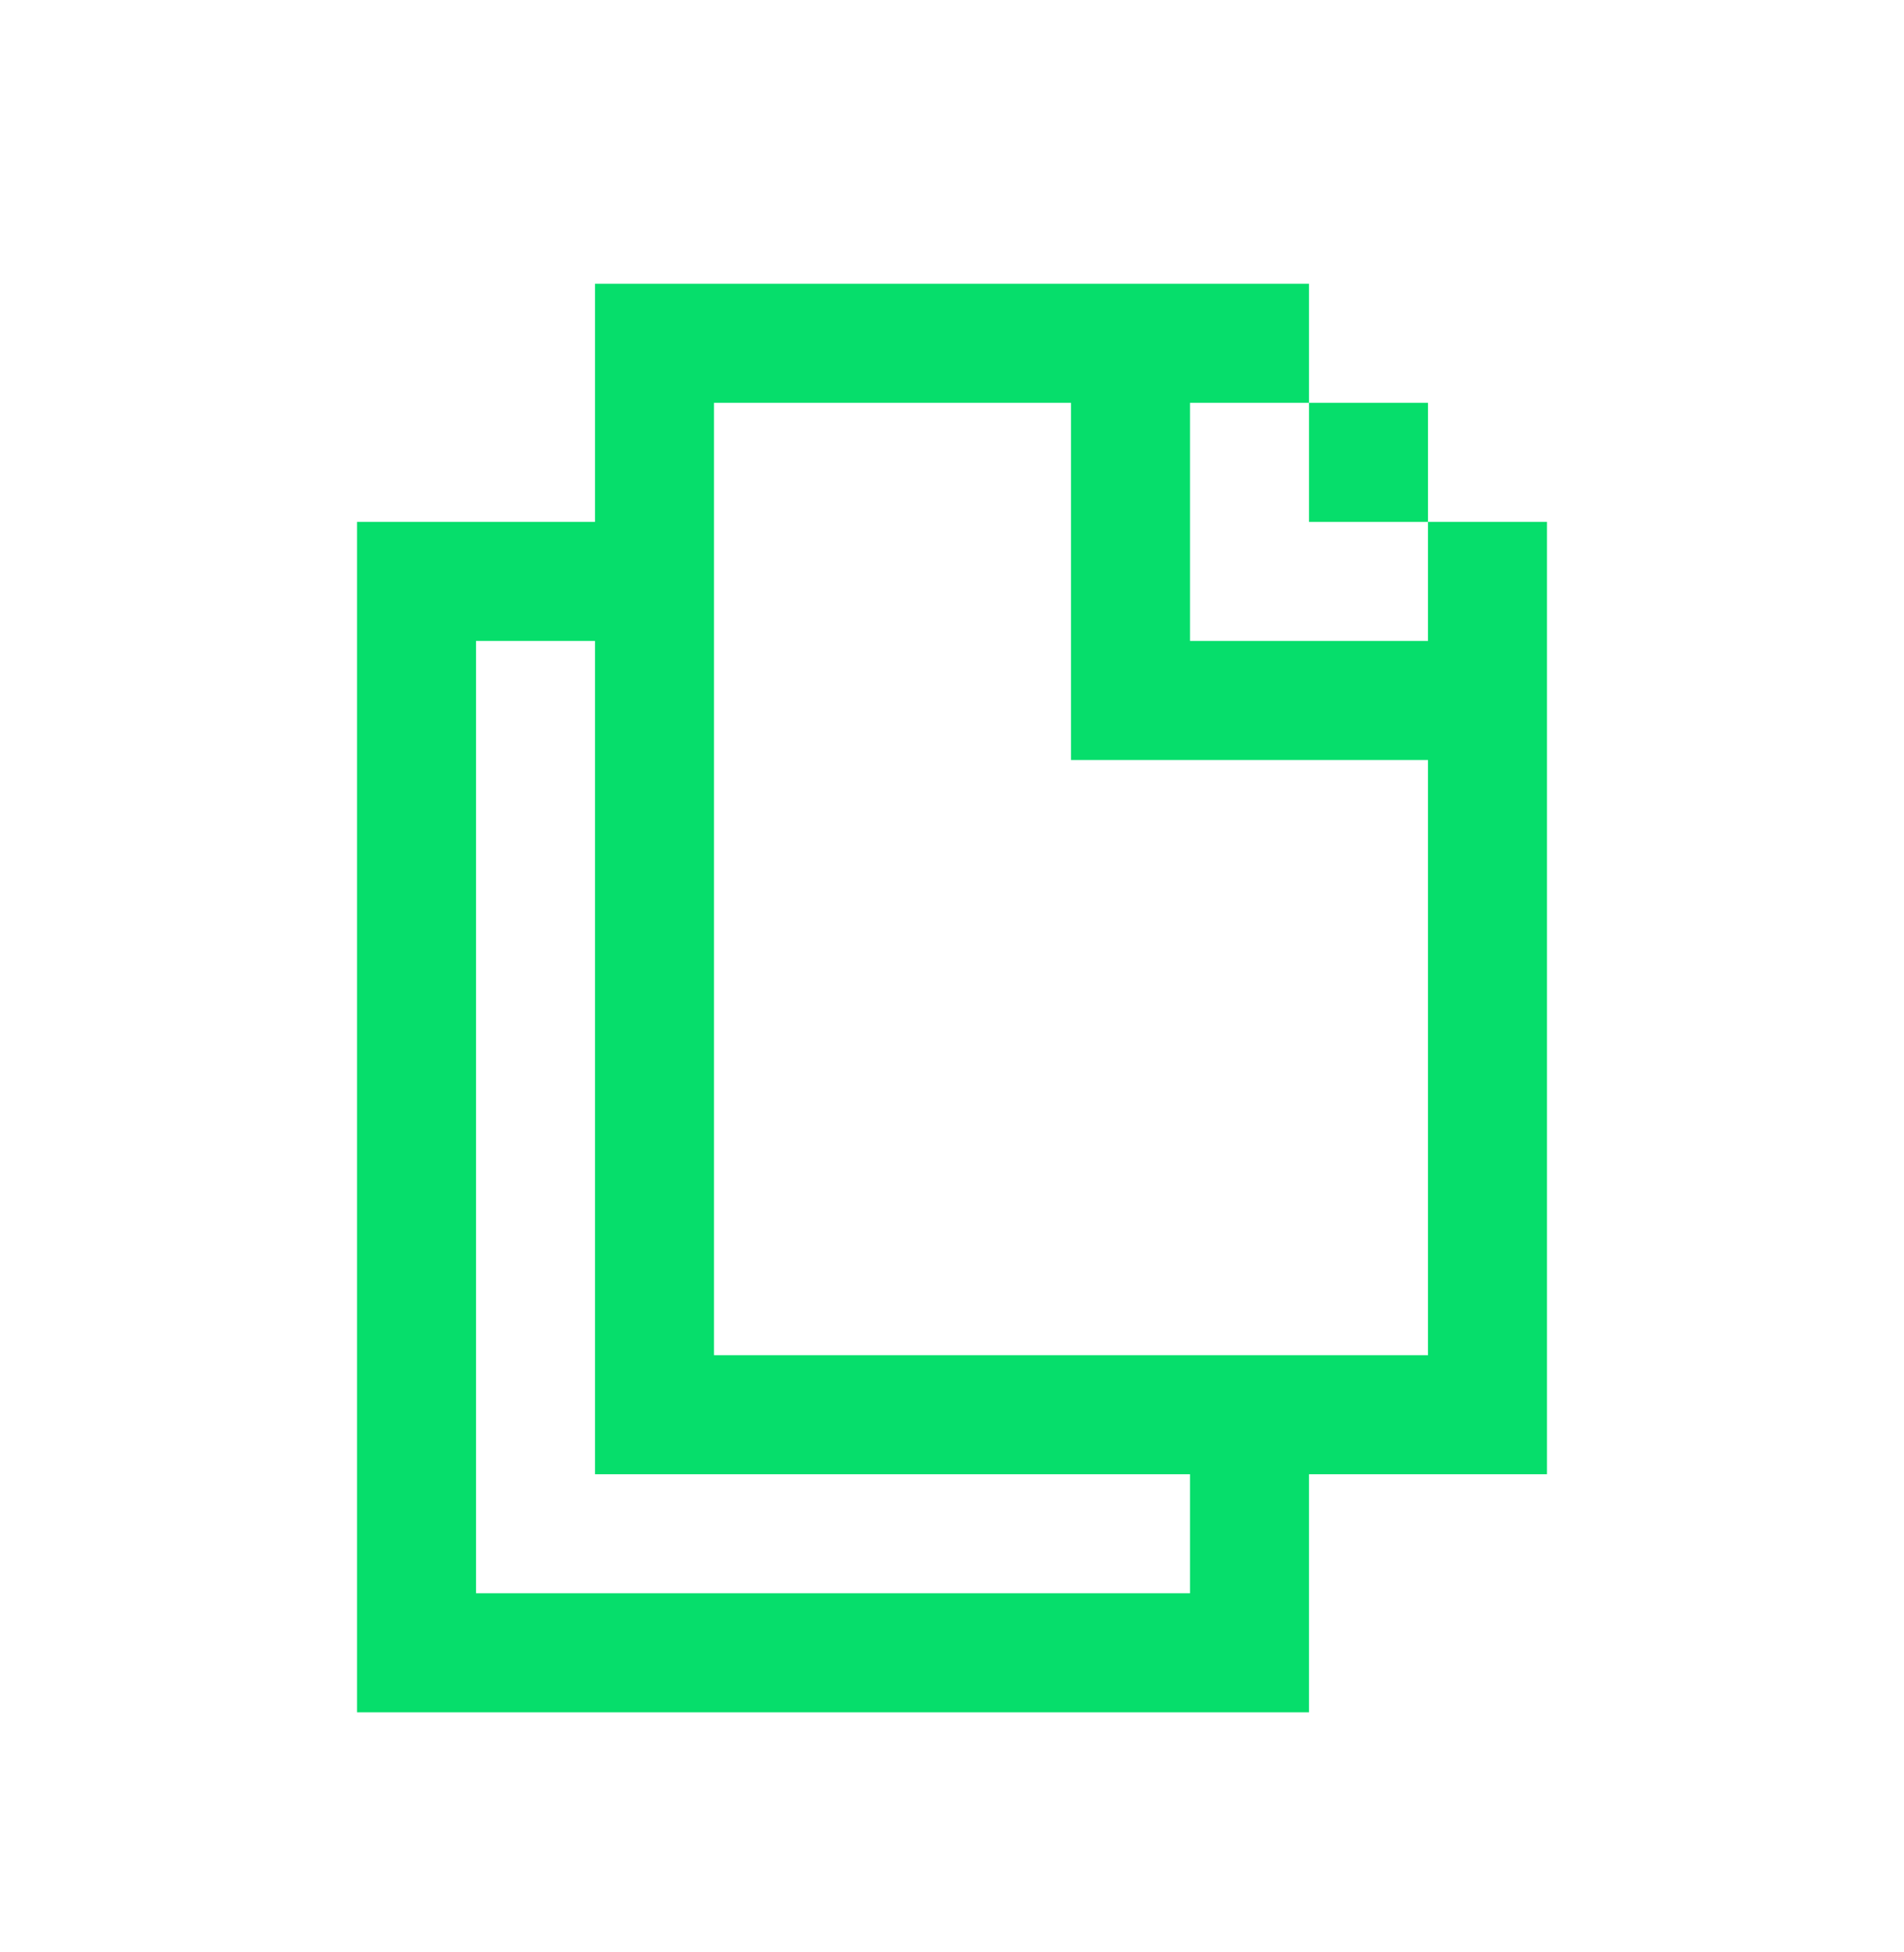 <svg width="40" height="41" viewBox="0 0 40 41" fill="none" xmlns="http://www.w3.org/2000/svg">
<path fill-rule="evenodd" clip-rule="evenodd" d="M15 5.959H12.5V8.459V10.96H10H7.5V13.46V15.96V18.459V20.959V23.459V25.959V28.459V30.959V33.459V35.959H10H12.5H15H17.5H20H22.5H25H27.5V33.459V30.959H30H32.5V28.459V25.959V23.459V20.959V18.459V15.96V13.46V10.96H30V8.459H27.5V5.959H25H22.5H20H17.5H15ZM30 13.46H27.5H25V10.96V8.459H27.5V10.96H30V13.46ZM27.5 15.96H30V18.459V20.959V23.459V25.959V28.459H27.5H25H22.5H20H17.5H15V25.959V23.459V20.959V18.459V15.96V13.46V10.96V8.459H17.5H20H22.5V10.96V13.46V15.96H25H27.5ZM22.5 33.459H25V30.959H22.5H20H17.5H15H12.5V28.459V25.959V23.459V20.959V18.459V15.96V13.46H10V15.96V18.459V20.959V23.459V25.959V28.459V30.959V33.459H12.5H15H17.5H20H22.5Z" fill="#06DE6B"/>
</svg>
